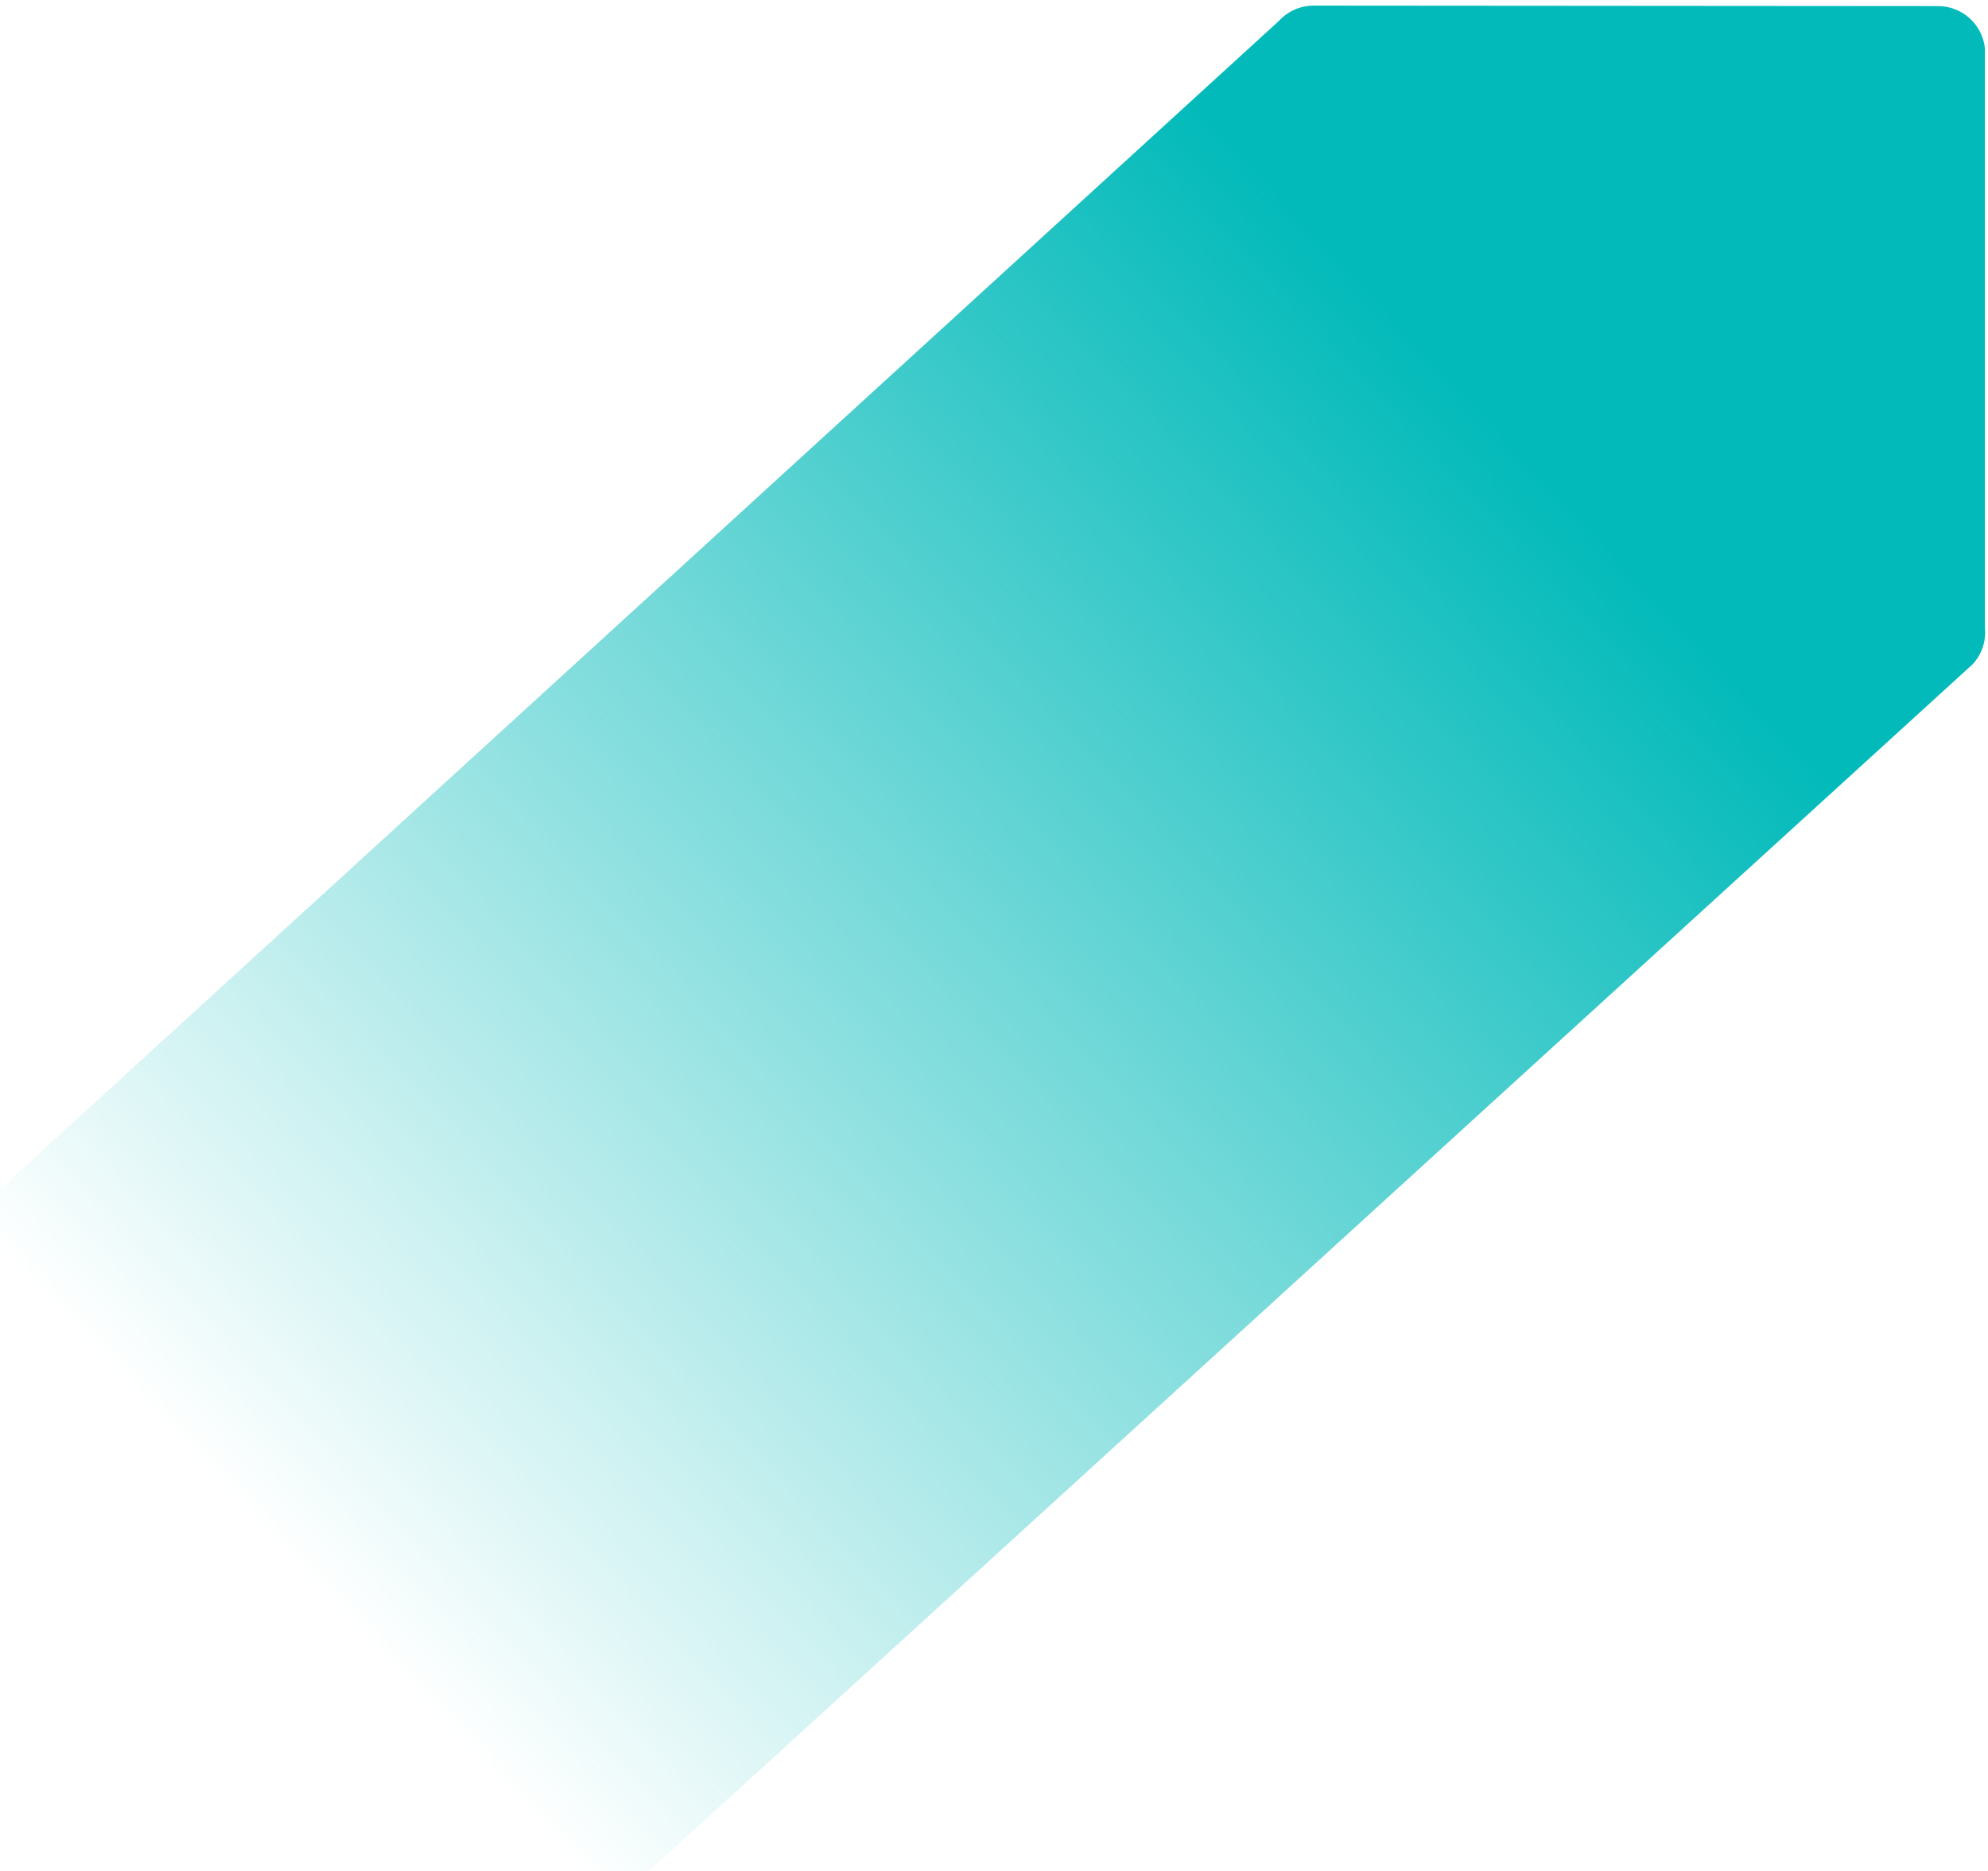 <?xml version="1.0" encoding="UTF-8"?>
<svg width="307px" height="289px" viewBox="0 0 307 289" version="1.1" xmlns="http://www.w3.org/2000/svg" xmlns:xlink="http://www.w3.org/1999/xlink">
    <title>7C8993DB-27B9-49BF-827F-D76FCE248C3E</title>
    <defs>
        <linearGradient x1="40.962%" y1="44.862%" x2="8.688%" y2="16.863%" id="linearGradient-1">
            <stop stop-color="#03BABA" stop-opacity="0" offset="0%"></stop>
            <stop stop-color="#03BABA" offset="100%"></stop>
        </linearGradient>
    </defs>
    <g id="Page-1" stroke="none" stroke-width="1" fill="none" fill-rule="evenodd">
        <g id="J003586_Yiribana_Wbsite_Desktop" transform="translate(-19, -6314)" fill="url(#linearGradient-1)">
            <path d="M-177.38,6314.868 L-273.785,6314.939 C-277.513,6314.978 -280.611,6317.822 -280.966,6321.533 L-280.966,6410.94 C-281.165,6413 -280.478,6415.046 -279.079,6416.569 L218.389,6870.13 L325.565,6771.727 L-171.932,6317.228 C-173.295,6315.741 -175.214,6314.888 -177.229,6314.868 L-177.38,6314.868 Z" id="Yiribana_teal_arrow_left_medium" transform="translate(22.283, 6592.499) scale(-1, 1) translate(-22.283, -6592.499) "></path>
        </g>
    </g>
</svg>